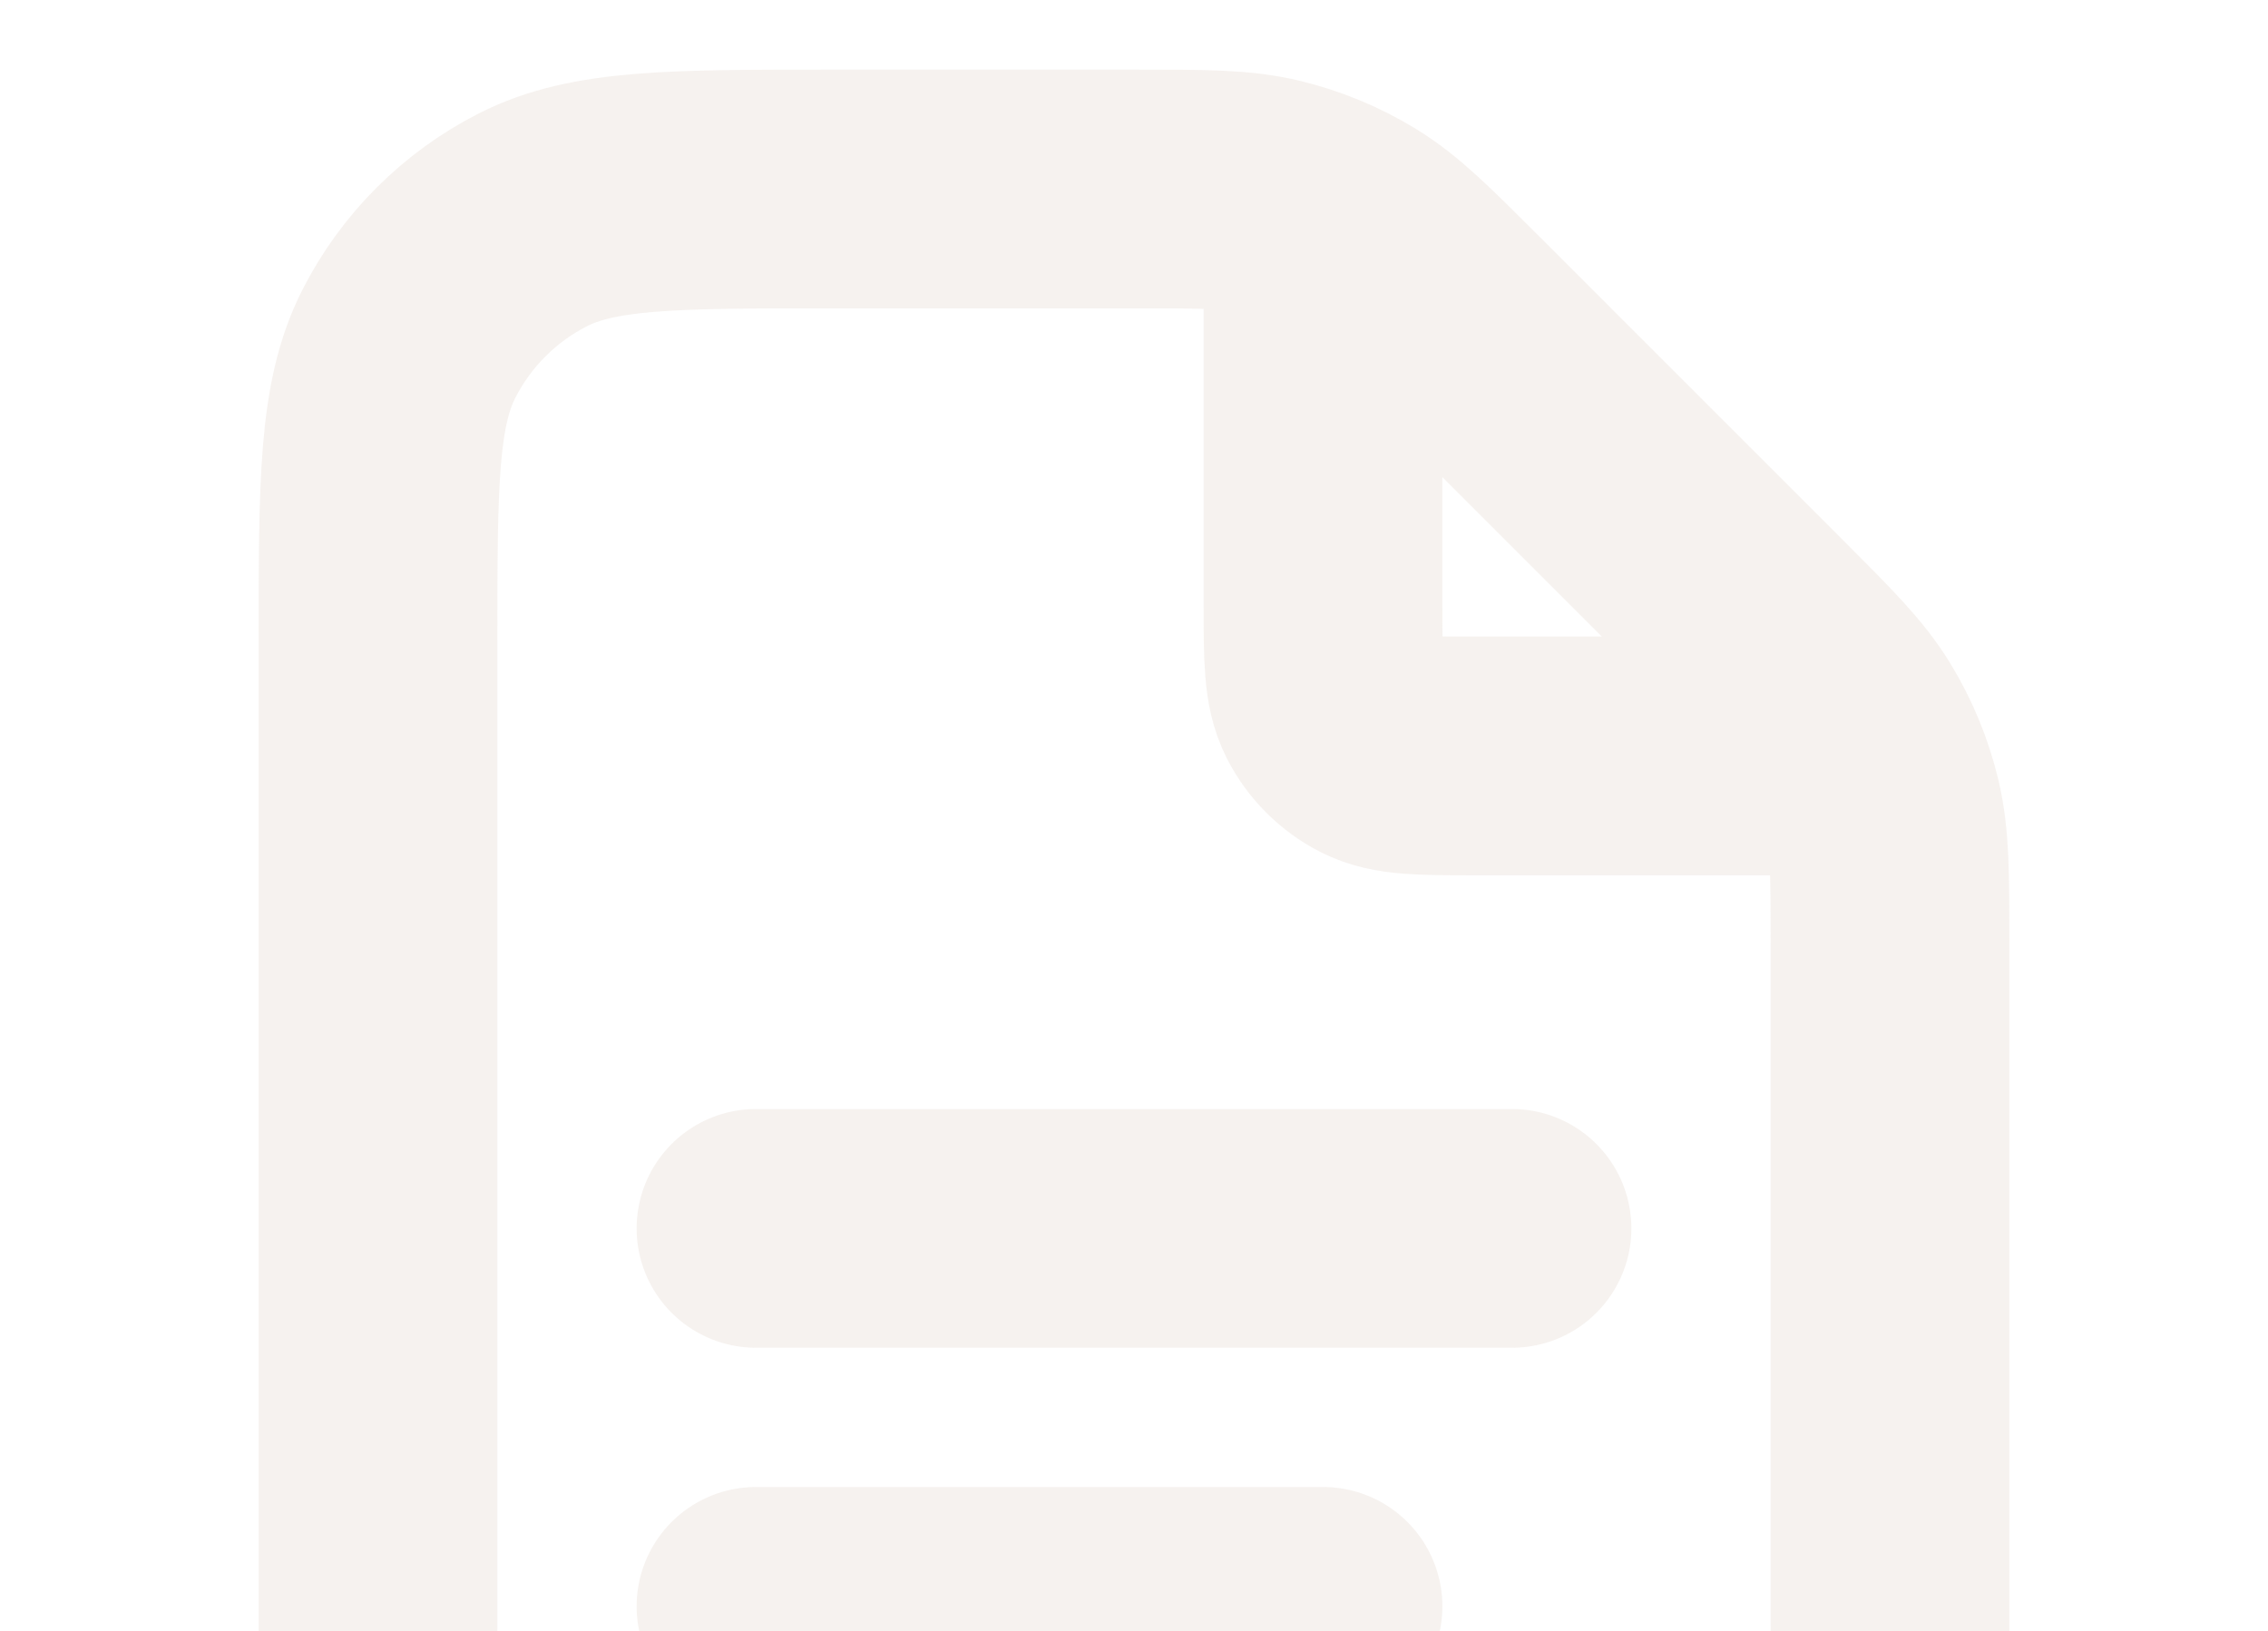 <svg width="114" height="82" viewBox="0 0 114 82" fill="none" xmlns="http://www.w3.org/2000/svg">
<path d="M66.5 10.78V30.4C66.5 33.061 66.5 34.391 67.018 35.407C67.473 36.301 68.2 37.027 69.094 37.483C70.11 38 71.44 38 74.1 38H93.72M66.5 80.75H38M76 61.75H38M95 47.444V81.7C95 89.681 95 93.671 93.447 96.719C92.081 99.401 89.901 101.581 87.219 102.947C84.171 104.5 80.181 104.5 72.2 104.5H41.8C33.819 104.5 29.829 104.5 26.781 102.947C24.099 101.581 21.919 99.401 20.553 96.719C19 93.671 19 89.681 19 81.7V32.3C19 24.319 19 20.329 20.553 17.281C21.919 14.599 24.099 12.419 26.781 11.053C29.829 9.5 33.819 9.5 41.8 9.5H57.056C60.541 9.5 62.284 9.5 63.924 9.894C65.378 10.243 66.768 10.819 68.043 11.6C69.481 12.481 70.713 13.713 73.178 16.178L88.322 31.322C90.787 33.787 92.019 35.019 92.9 36.457C93.681 37.732 94.257 39.122 94.606 40.576C95 42.216 95 43.959 95 47.444Z" stroke="#D3C0AF" stroke-opacity="0.2" stroke-width="12" stroke-linecap="round" stroke-linejoin="round"/>
</svg>
